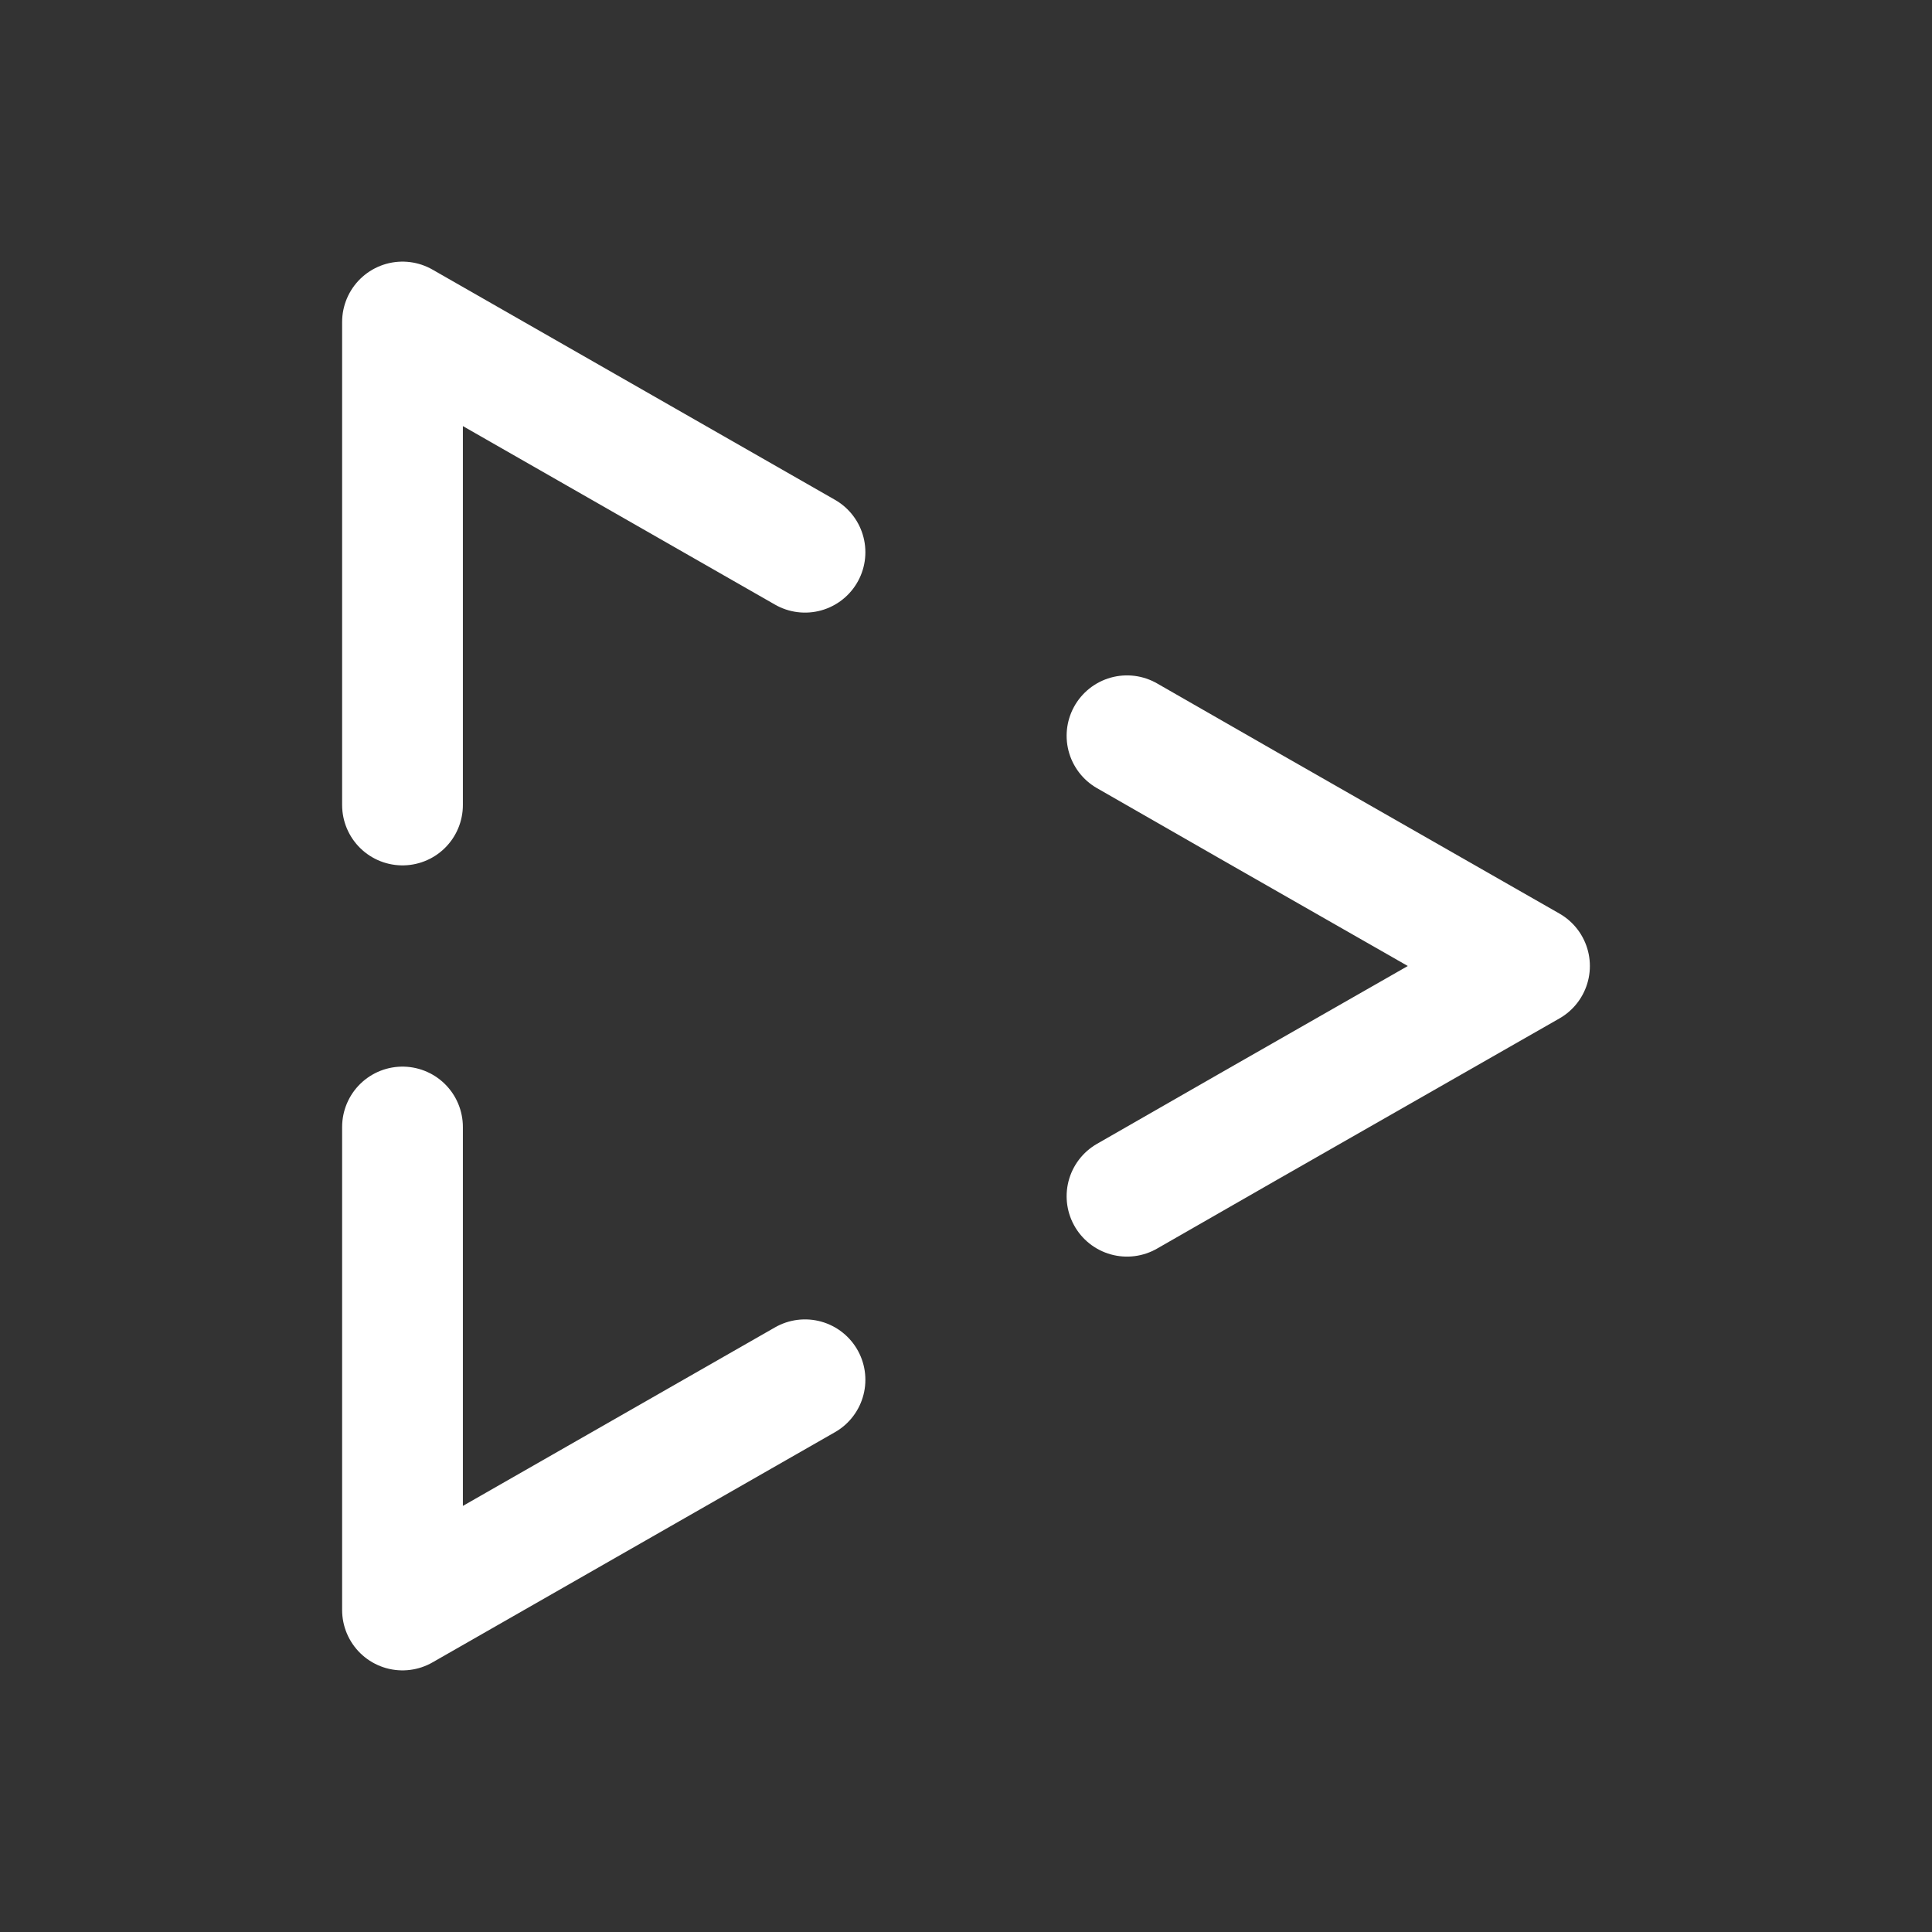 <svg width="48" height="48" viewBox="0 0 24 24" fill="none" xmlns="http://www.w3.org/2000/svg" data-reactroot="">
<rect x="0" y="0" width="24" height="24" fill="#333333" stroke="none"/>
<path stroke-linejoin="round" stroke-linecap="round" stroke-width="1.5" stroke="#ffffff" d="M14 9.14L15.5 10L19 12L15.5 14L14 14.86"></path>
<path stroke-linejoin="round" stroke-linecap="round" stroke-width="1.5" stroke="#ffffff" d="M5 14V20L10 17.14"></path>
<path stroke-linejoin="round" stroke-linecap="round" stroke-width="1.5" stroke="#ffffff" d="M5 10V4L10 6.86"></path>
</svg>
